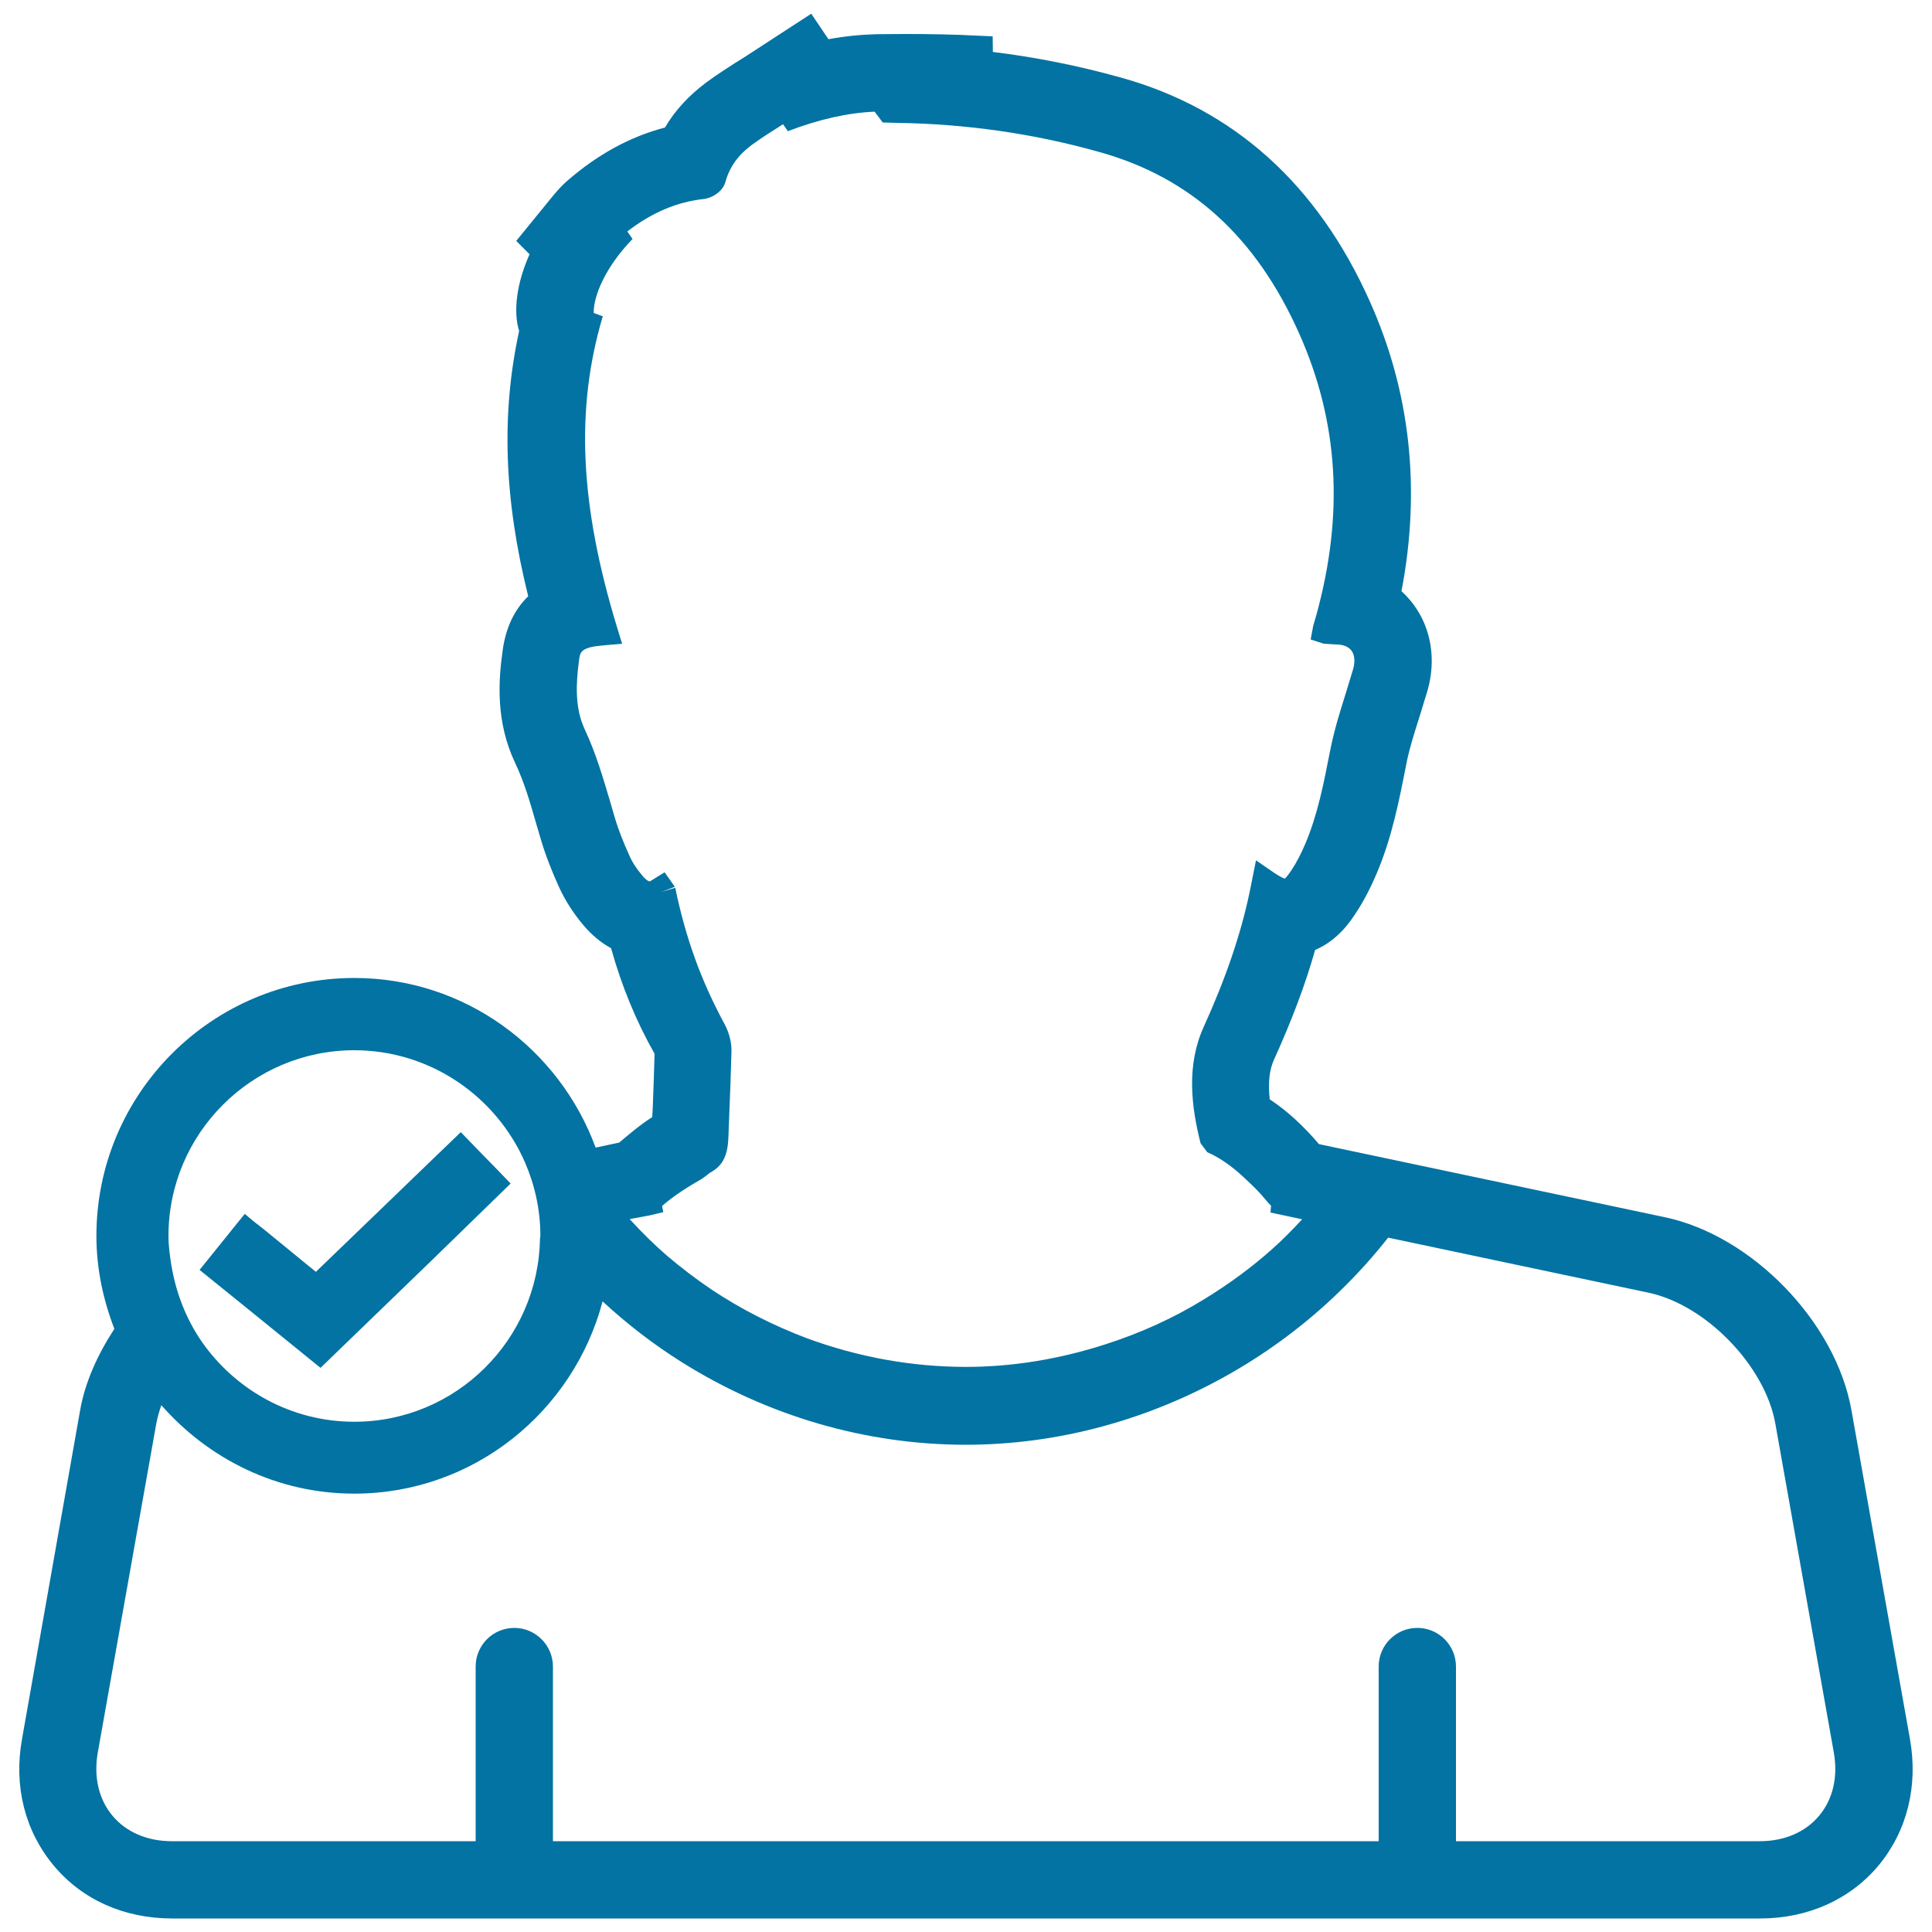 <svg xmlns="http://www.w3.org/2000/svg" viewBox="0 0 1000 1000" style="fill:#0273a2">
<title>User SVG icon</title>
<g><g><path d="M988.6,900.2l-30.3-170.3c-8.1-45.6-51.4-90.4-96.7-99.9l-178.9-37.8c-8.1-9.5-16.4-17.2-25.5-23.2c-0.9-8.8-0.2-15.3,2.3-20.7c9-19.9,16.1-38.5,21.2-56.6c11.9-5.1,18.4-15,21-19c4.2-6.3,7.7-13.2,10.7-20.2c8.1-19,11.7-37.7,15.6-57.5c1.5-7.6,3.9-15.1,6.6-23.6l4.2-13.7c4.7-16.2,2-32.6-7.3-45c-1.8-2.4-3.9-4.7-6.1-6.7c10.1-52.7,4.6-103.1-16.3-149.8C682,95.4,638.5,56.3,580,40.1c-21.5-6-43.8-10.5-66.1-13.2l-0.1-8.1l-7-0.3c-12.9-0.7-25.7-0.9-38.6-0.9l-14.2,0.1c-8.2,0.2-16.6,1-25.2,2.6l-8.9-13.2l-34.6,22.5c-6.8,4.2-13.5,8.5-19.9,13.2c-8.8,6.6-16,14.3-21.2,23.2c-17.9,4.7-34.6,13.7-50.6,27.6c-2.3,2-4.3,4.1-7,7.3l-19.4,23.8l6.9,6.9c-6.8,15.2-8.5,29.8-5.4,39.7c-9.3,42.8-7.9,86.6,4.7,137.3c-7.2,7-11.6,16.3-13.2,27.9c-2.3,16.1-3.6,37.2,6.4,58.3c4.6,9.7,7.6,19.8,11.2,32.4l2.1,7.1c2.5,8.6,5.9,17,9.6,25.2c3.2,6.8,7.3,13.3,12.5,19.4c4.2,5,9,9,14.3,11.9c5.4,19.4,12.9,37.7,22.5,54.6c-0.2,9.1-0.6,18.1-0.9,27.1l-0.3,5.7c-6.4,4.1-12,8.9-17.1,13.2l-12.2,2.6c-18.8-51.1-67.5-87.8-124.9-87.8c-73.6,0-133.5,59.8-133.5,133.5c0,17,3.5,33.1,9.3,48.1c-8.6,13.2-15.1,27.4-17.7,42L11.4,900.1c-4.4,24.4,1.5,47.6,16.3,65.4c14.8,17.8,36.6,27.5,61.4,27.5H911c24.7,0,46.6-9.8,61.4-27.5C987.1,947.7,992.9,924.5,988.6,900.2z M336.2,629.1l7.1-1.7l-0.6-3.2c6.4-5.6,13.9-10.2,20.5-14c1-0.7,2.1-1.4,4.1-3.1c6.1-3.2,9.3-8,9.7-18.1l0.4-10.5c0.5-11.5,0.9-23,1.2-34.4c0.1-4.5-1.2-9.6-3.5-13.9c-12.2-22.5-20.2-44.6-25.6-70.7l-7.2,2.2l7-2.7l-5.3-7.5l-7.6,4.7c-0.5,0-1.7-0.3-4.1-3.2c-2.7-3.2-5-6.6-6.5-10.1c-3-6.6-5.7-13.2-7.7-20.1l-2-6.9c-3.8-12.7-7.5-25.7-13.4-38.3c-5.4-11.4-4.5-24.5-3-35.8c0.6-4.5,0.9-6.8,13.1-7.8l9.2-0.8l-2.7-8.8C300,261,297.8,211.4,312,163.7l-4.7-1.7c-0.2-8.9,6.3-24.1,20.1-38.3l-2.7-3.9c12.7-9.8,25.7-15.3,39.6-16.8c4.3-0.5,9.9-3.9,11.2-8.9c2.1-7.6,6.5-13.8,13.5-19c5.3-3.9,10.8-7.3,16.3-10.8l2.5,3.6c16.2-6.2,31-9.5,44.9-10.1l4.2,5.6l7.3,0.2c35.6,0.5,70.9,5.5,104.9,15.1c47.3,13.2,81,43.9,103.3,93.8c20.4,45.7,23.4,93.4,8.9,146l-1.6,5.5l-1.3,7l6.8,2.2l6.7,0.4c2.4,0,5.6,0.6,7.6,3.1c1.7,2.3,2,5.8,0.8,9.9l-3.9,12.8c-2.9,9.2-5.8,18.4-8,29.5c-3.3,16.9-6.4,32.8-12.8,47.9c-2,4.7-4.4,9.5-7.2,13.7c-2.3,3.5-3.4,4.2-3.3,4.3c-0.3-0.1-1.7-0.4-5.7-3.1l-9.3-6.4l-3.3,16.5c-4.6,21.9-12.4,44.7-23.8,69.8c-9,19.9-6.4,41-1.6,60.1l3.5,4.7l2.2,1c6,3,11.9,7.3,18.5,13.7c3.3,3.1,6.6,6.3,9.5,9.9c0.7,0.9,1.5,1.8,2.8,3.1l-0.3,3.5l16.4,3.5c-5.1,5.5-10.1,10.6-15.4,15.3c-10.5,9.4-22.3,18.1-35.2,26c-15.9,9.8-33.1,17.6-50.9,23.3c-24.3,7.9-48.8,11.8-72.5,11.8c-27.9,0-55.6-5-82.3-14.8c-17.4-6.6-34.1-15-49.5-25.3c-8-5.4-15.6-11.2-22.9-17.4c-6.5-5.6-12.9-11.9-19.4-19L336.2,629.1z M87.2,639.7c0-53,43.2-96.1,96.2-96.1c39.5,0,73.6,24.1,88.4,58.2c5,11.6,7.9,24.4,7.9,37.9c0,0.5-0.2,0.9-0.2,1.3c-0.8,52.4-43.5,94.9-96.1,94.9c-32.7,0-61.6-16.5-79-41.5c-8-11.6-13.3-25.1-15.7-39.5C87.9,649.9,87.2,644.9,87.2,639.7z M941.6,939.8c-7.1,8.5-18,13.2-30.7,13.2H753.6v-90.4c0-11-8.9-20-20-20c-11.1,0-20,9-20,20V953H286.2v-90.4c0-11-9-20-20-20c-11.1,0-20,9-20,20V953H88.9c-12.7,0-23.6-4.7-30.7-13.2c-7.1-8.5-9.8-20.1-7.6-32.6l30.3-170.4c0.6-3.1,1.5-6.3,2.6-9.5c24.5,27.9,59.9,45.8,99.9,45.8c61.8,0,113.4-42.5,128.5-99.5h0c13,12,26.7,22.5,40.9,31.4c44.6,28,95.5,42.8,147.1,42.8c47.5,0,95-12.8,137.5-37.2c20.2-11.6,39-25.7,55.8-42c9.6-9.3,17.8-18.5,25.3-28l134.8,28.5c29.7,6.3,60.3,37.9,65.6,67.7l30.3,170.4C951.4,919.8,948.7,931.3,941.6,939.8z M127.3,676.7l-24-19.4l11.7-14.5l6.1-7.6l5.6-6.9l4.5,3.8l5,3.9l27.3,22.3l44.7-43.1l3.2-3.1l27.1-26.1l12.9,13.3l5.4,5.5l7.5,7.8L222.8,653l-56.9,55L127.3,676.7z"/></g></g>
</svg>
